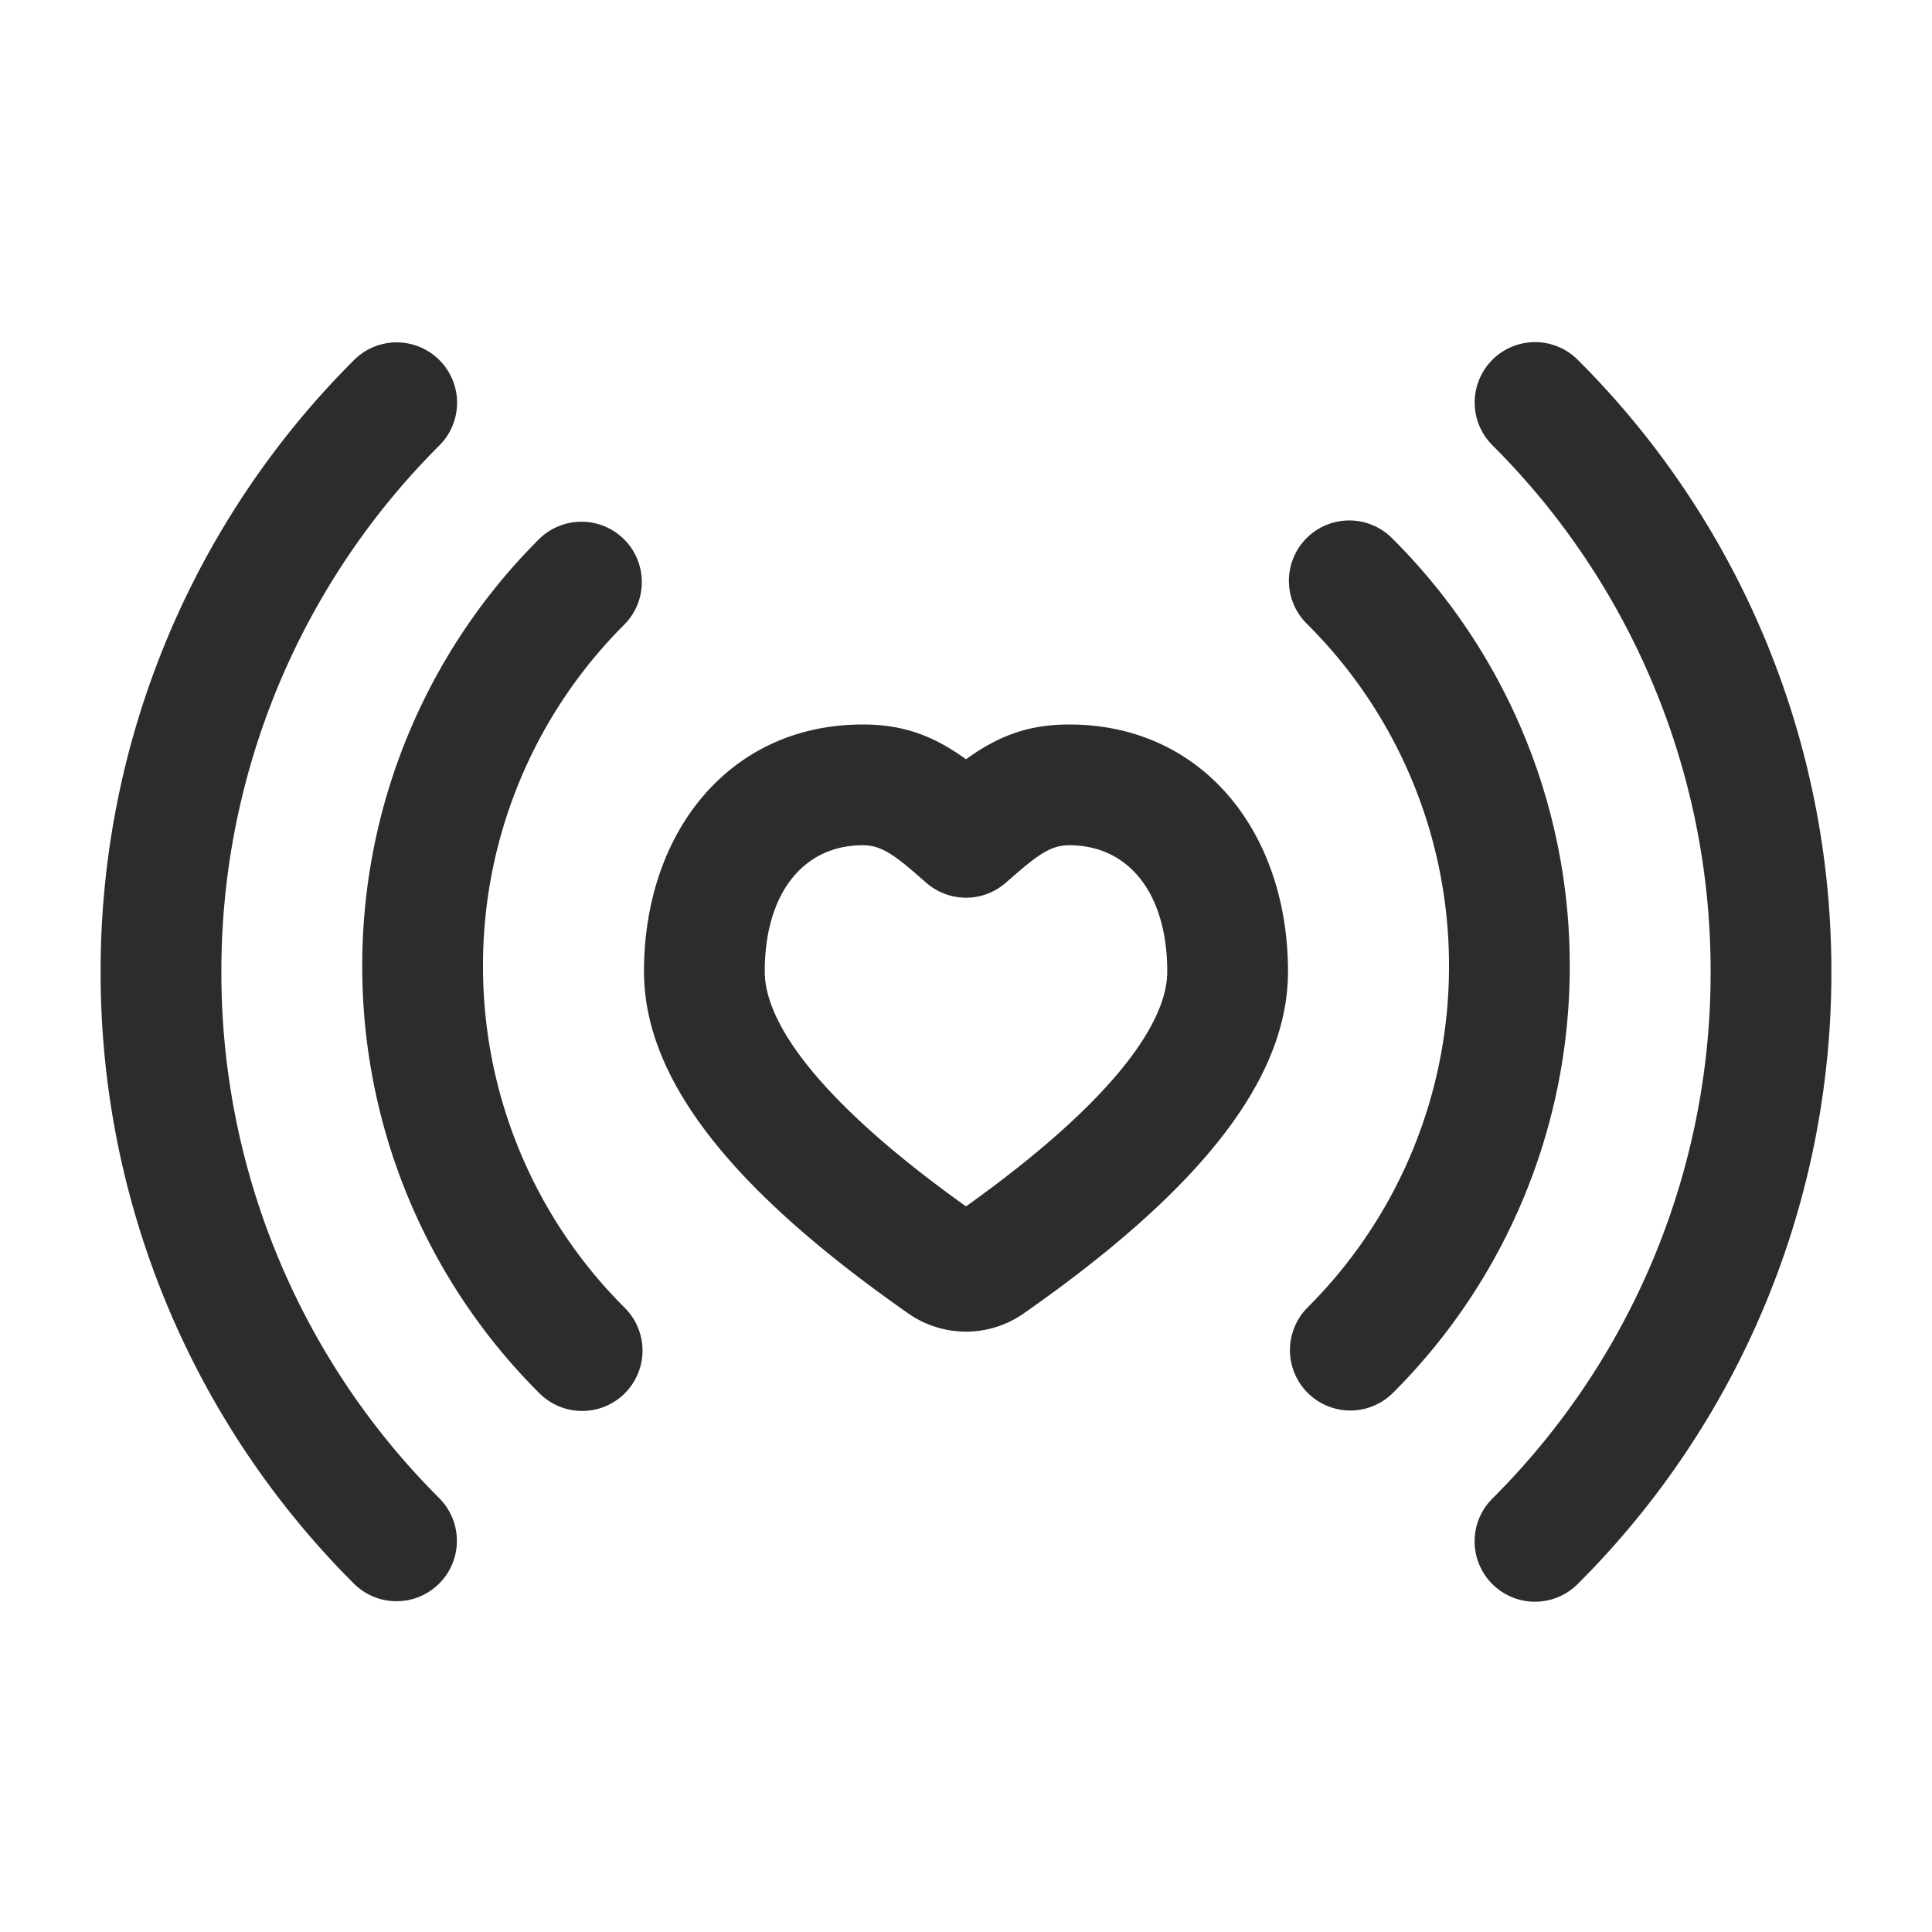 <svg t="1686409828746" class="icon" viewBox="0 0 1024 1024" version="1.1" xmlns="http://www.w3.org/2000/svg" p-id="8515" data-spm-anchor-id="a313x.7781069.0.i99" width="200" height="200"><path d="M790.976 190.72a32 32 0 0 1 45.259-0.021A457.248 457.248 0 0 1 970.667 515.115a457.248 457.248 0 0 1-134.293 324.277 32 32 0 1 1-45.259-45.248A393.259 393.259 0 0 0 906.667 515.115a393.259 393.259 0 0 0-115.68-279.147 32 32 0 0 1 0-45.259z m-603.36 0.128a32 32 0 0 1 45.269 45.248A393.259 393.259 0 0 0 117.333 515.115a393.259 393.259 0 0 0 115.467 278.944 32 32 0 0 1-45.28 45.237A457.248 457.248 0 0 1 53.333 515.115a457.248 457.248 0 0 1 134.293-324.267zM330.795 285.867a32 32 0 0 1 0.032 45.248A255.04 255.04 0 0 0 256 512a255.051 255.051 0 0 0 75.147 181.184 32 32 0 1 1-45.216 45.301A319.04 319.04 0 0 1 192 512a319.04 319.04 0 0 1 93.547-226.091 32 32 0 0 1 45.248-0.032z m407.36-0.267A319.04 319.04 0 0 1 832 512a319.04 319.04 0 0 1-93.653 226.208 32 32 0 0 1-45.28-45.237A255.051 255.051 0 0 0 768 512a255.051 255.051 0 0 0-75.072-181.12 32 32 0 1 1 45.227-45.269zM566.752 384C637.408 384 682.667 441.173 682.667 514.923c0 58.005-47.947 116.789-140.096 181.237a53.333 53.333 0 0 1-61.141 0C389.28 631.712 341.333 572.928 341.333 514.923 341.333 441.173 386.592 384 457.259 384c21.632 0 37.515 5.995 54.741 18.421C529.227 389.995 545.109 384 566.741 384z m0 64c-8.32 0-14.56 3.328-27.52 14.539l-6.336 5.504a32 32 0 0 1-41.771 0l-6.336-5.504c-12.96-11.2-19.2-14.539-27.52-14.539C425.653 448 405.333 473.675 405.333 514.923c0 29.941 34.411 72.939 106.667 124.48 72.256-51.541 106.667-94.539 106.667-124.48C618.667 473.675 598.347 448 566.741 448z" fill="#2c2c2c" p-id="8516"></path></svg>